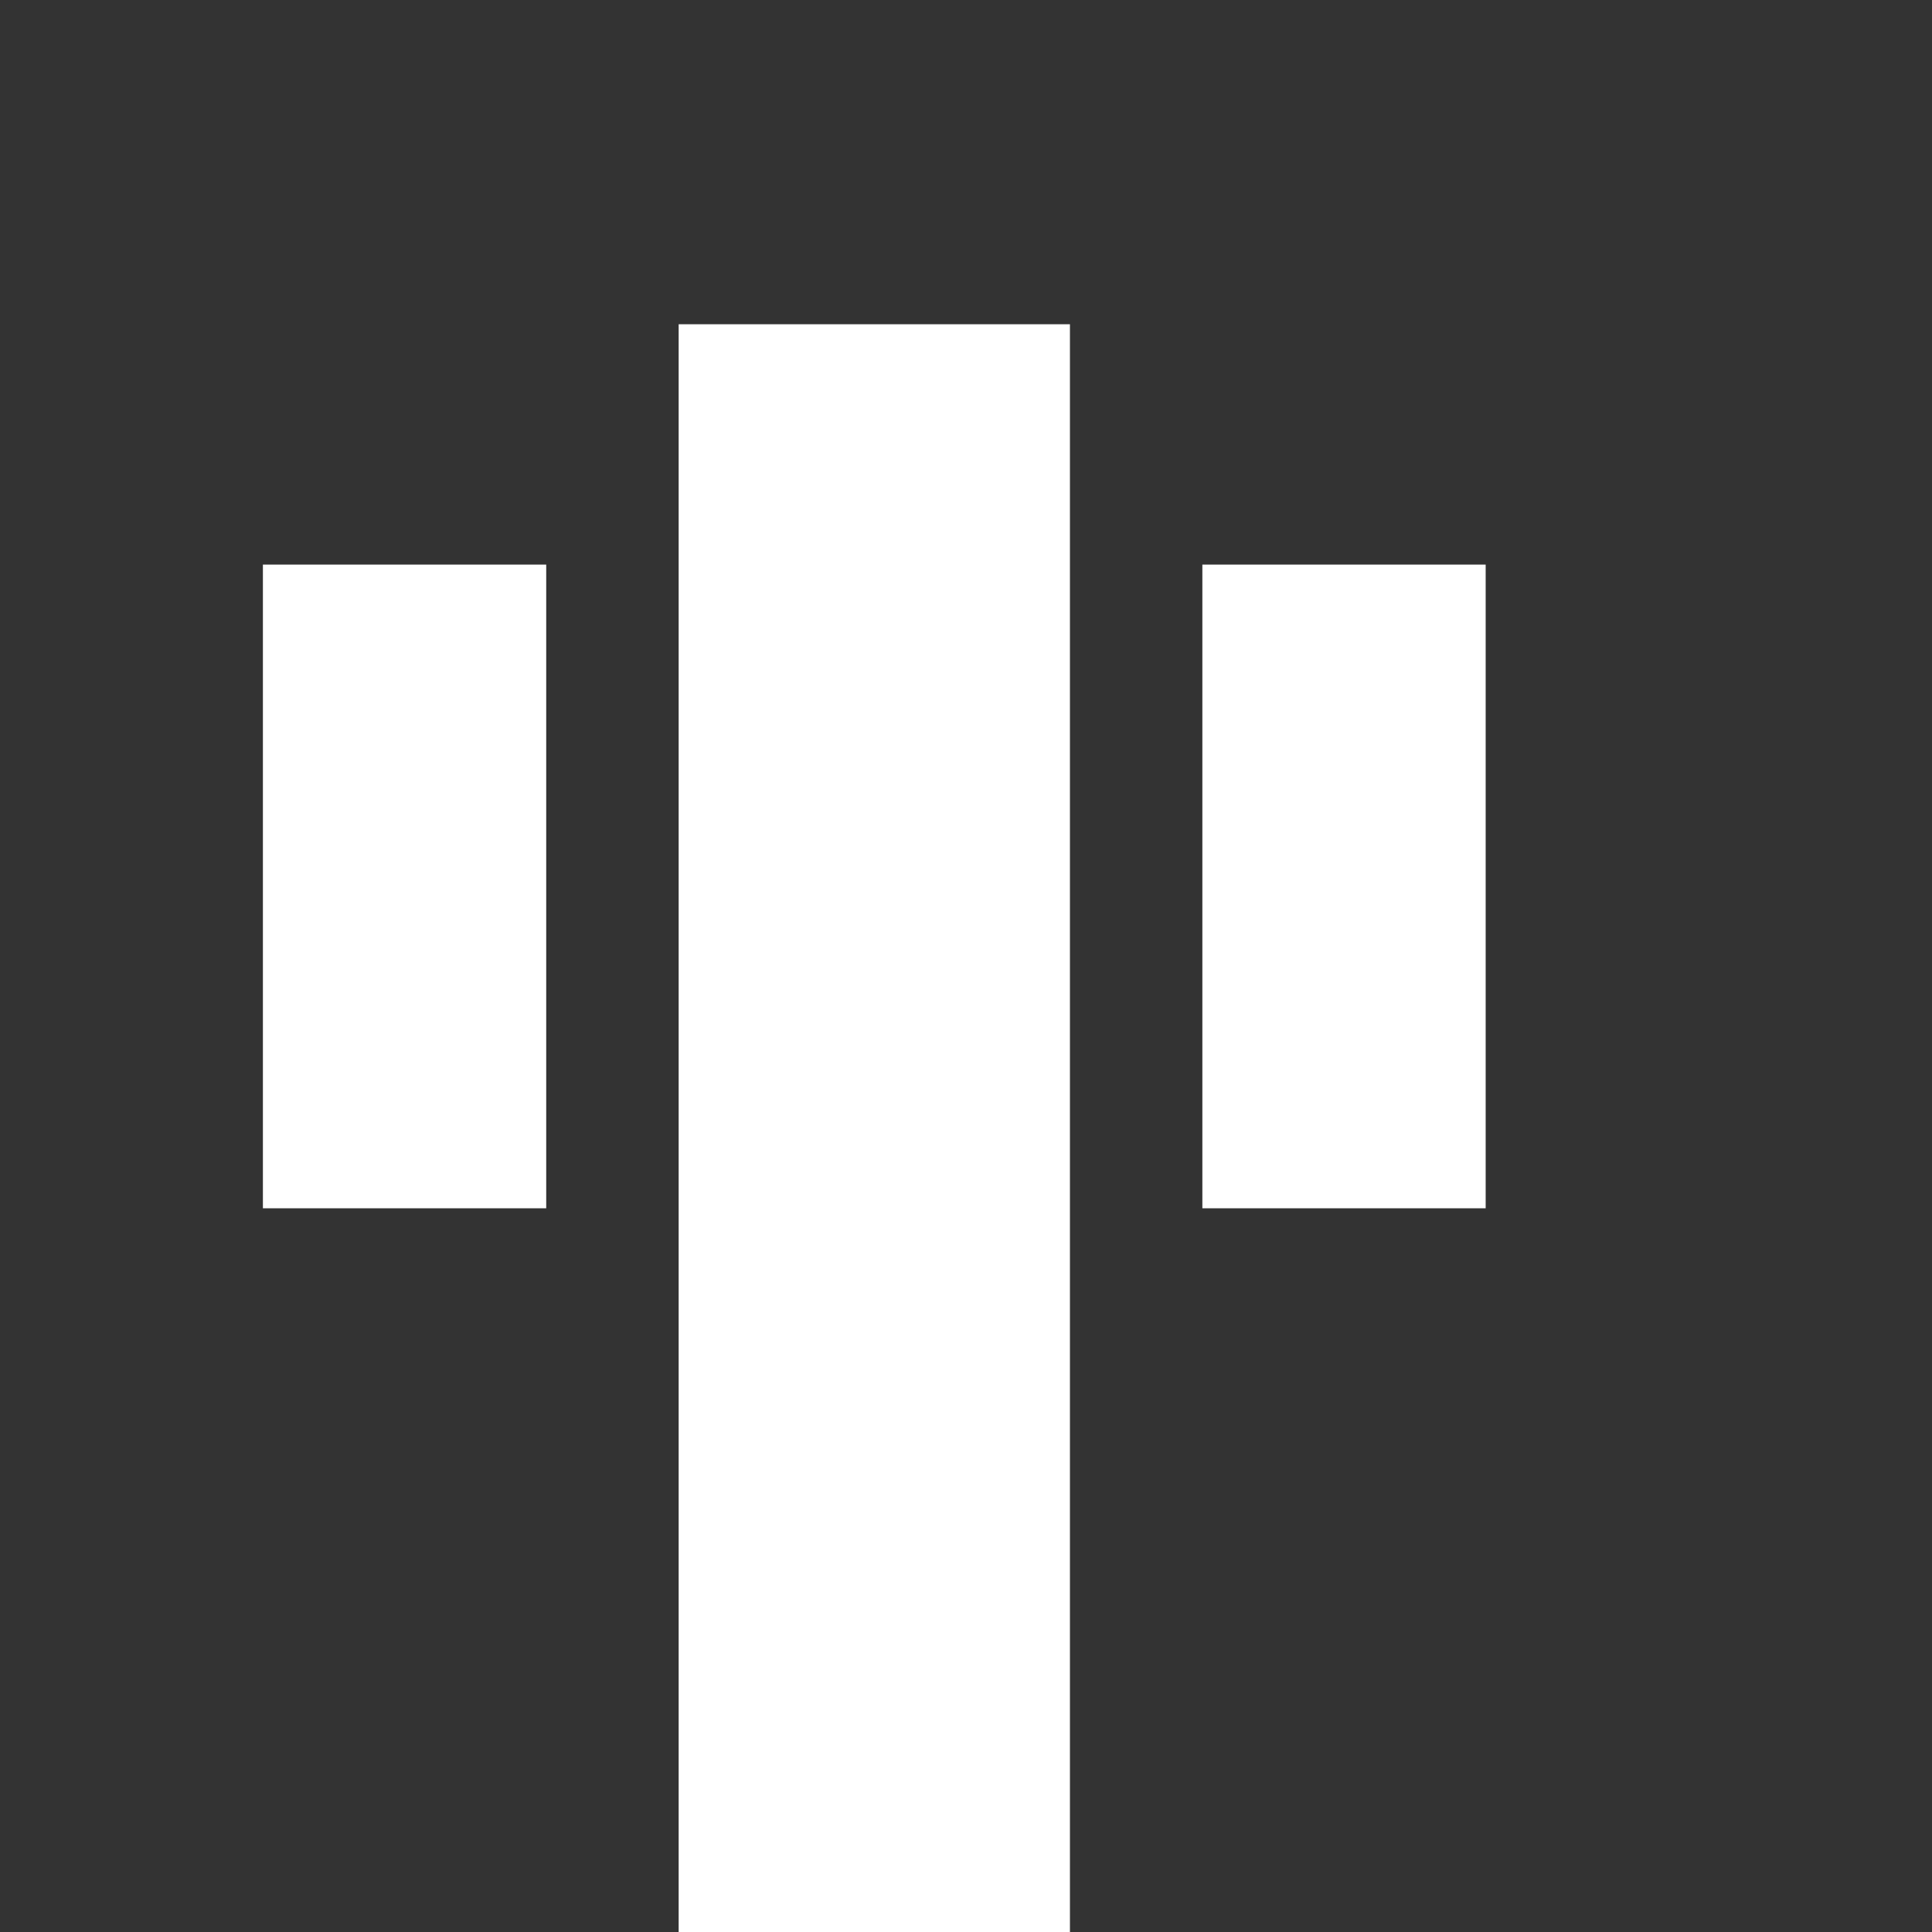 <?xml version="1.0" encoding="utf-8"?>
<!-- Generator: Adobe Illustrator 16.0.3, SVG Export Plug-In . SVG Version: 6.00 Build 0)  -->
<!DOCTYPE svg PUBLIC "-//W3C//DTD SVG 1.1//EN" "http://www.w3.org/Graphics/SVG/1.1/DTD/svg11.dtd">
<svg version="1.1" id="Vrstva_1" xmlns="http://www.w3.org/2000/svg" xmlns:xlink="http://www.w3.org/1999/xlink" x="0px" y="0px"
	 width="100px" height="100px" viewBox="0 0 100 100" enable-background="new 0 0 100 100" xml:space="preserve">
<rect x="0" y="0" width="100" height="100" fill="#333333" stroke="none"/>
<g>
	<rect x="13.608" y="29.223" fill="#FFF" width="14.664" height="33.318"/>
</g>
<g>
	<rect x="62.234" y="29.223" fill="#FFF" width="14.664" height="33.318"/>
</g>
<rect x="35.127" y="16.783" fill="#FFF" width="20.253" height="90.061"/>
</svg>
